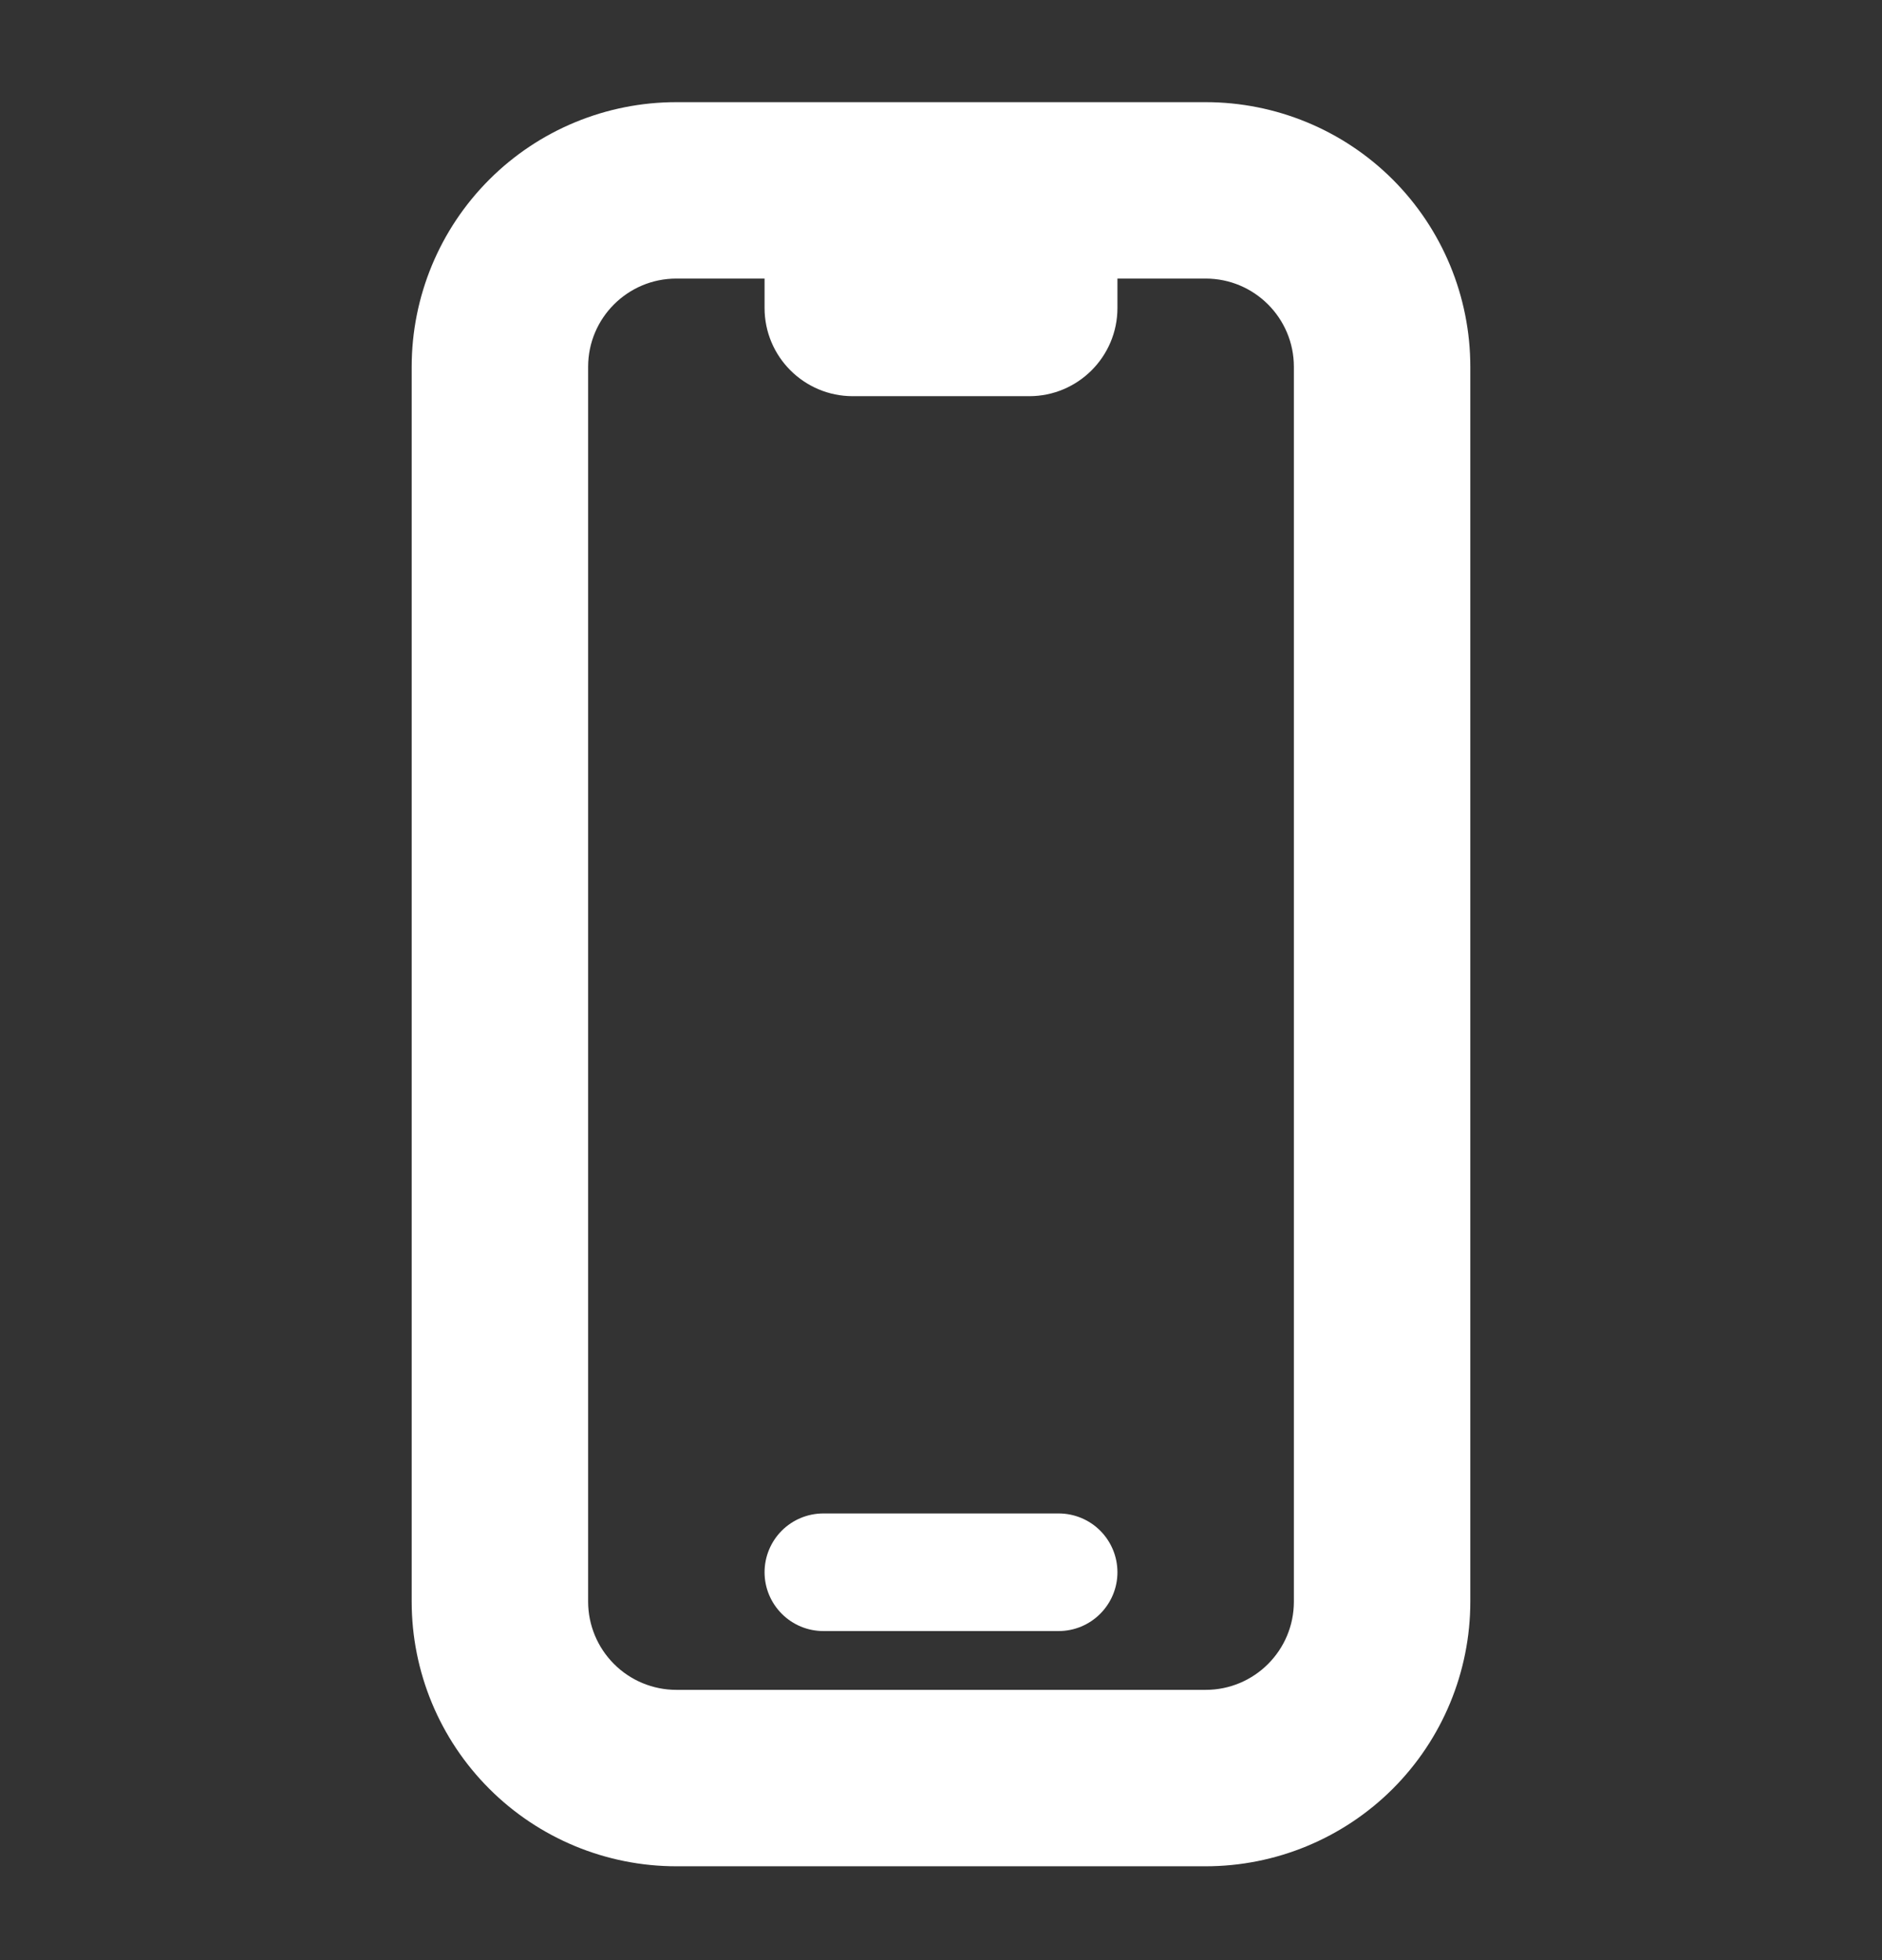 <svg width="24" height="25" viewBox="0 0 24 25" fill="none" xmlns="http://www.w3.org/2000/svg">
<rect x="0" y="0" width="24" height="25" fill="#333333" stroke="none"/>
<g id="deviceIcon">
<path id="Vector" d="M10.5 19.303C10.301 19.303 10.11 19.382 9.97 19.522C9.829 19.663 9.75 19.854 9.75 20.053C9.75 20.252 9.829 20.442 9.97 20.583C10.11 20.724 10.301 20.803 10.5 20.803H13.5C13.699 20.803 13.89 20.724 14.03 20.583C14.171 20.442 14.25 20.252 14.25 20.053C14.25 19.854 14.171 19.663 14.03 19.522C13.89 19.382 13.699 19.303 13.5 19.303H10.5Z" fill="white"/>
<path id="Vector_2" fill-rule="evenodd" clip-rule="evenodd" d="M8.625 1.303C7.73 1.303 6.871 1.658 6.239 2.291C5.606 2.924 5.25 3.783 5.25 4.678V20.428C5.25 21.323 5.606 22.181 6.239 22.814C6.871 23.447 7.73 23.803 8.625 23.803H15.375C16.27 23.803 17.129 23.447 17.762 22.814C18.394 22.181 18.75 21.323 18.75 20.428V4.678C18.75 3.783 18.394 2.924 17.762 2.291C17.129 1.658 16.27 1.303 15.375 1.303H8.625ZM7.5 4.678C7.5 4.057 8.004 3.553 8.625 3.553H9.75V3.928C9.75 4.549 10.254 5.053 10.875 5.053H13.125C13.746 5.053 14.25 4.549 14.25 3.928V3.553H15.375C15.996 3.553 16.5 4.057 16.5 4.678V20.428C16.5 21.049 15.996 21.553 15.375 21.553H8.625C8.327 21.553 8.04 21.434 7.83 21.223C7.619 21.012 7.5 20.726 7.5 20.428V4.678Z" fill="white"/>
</g>
</svg>
